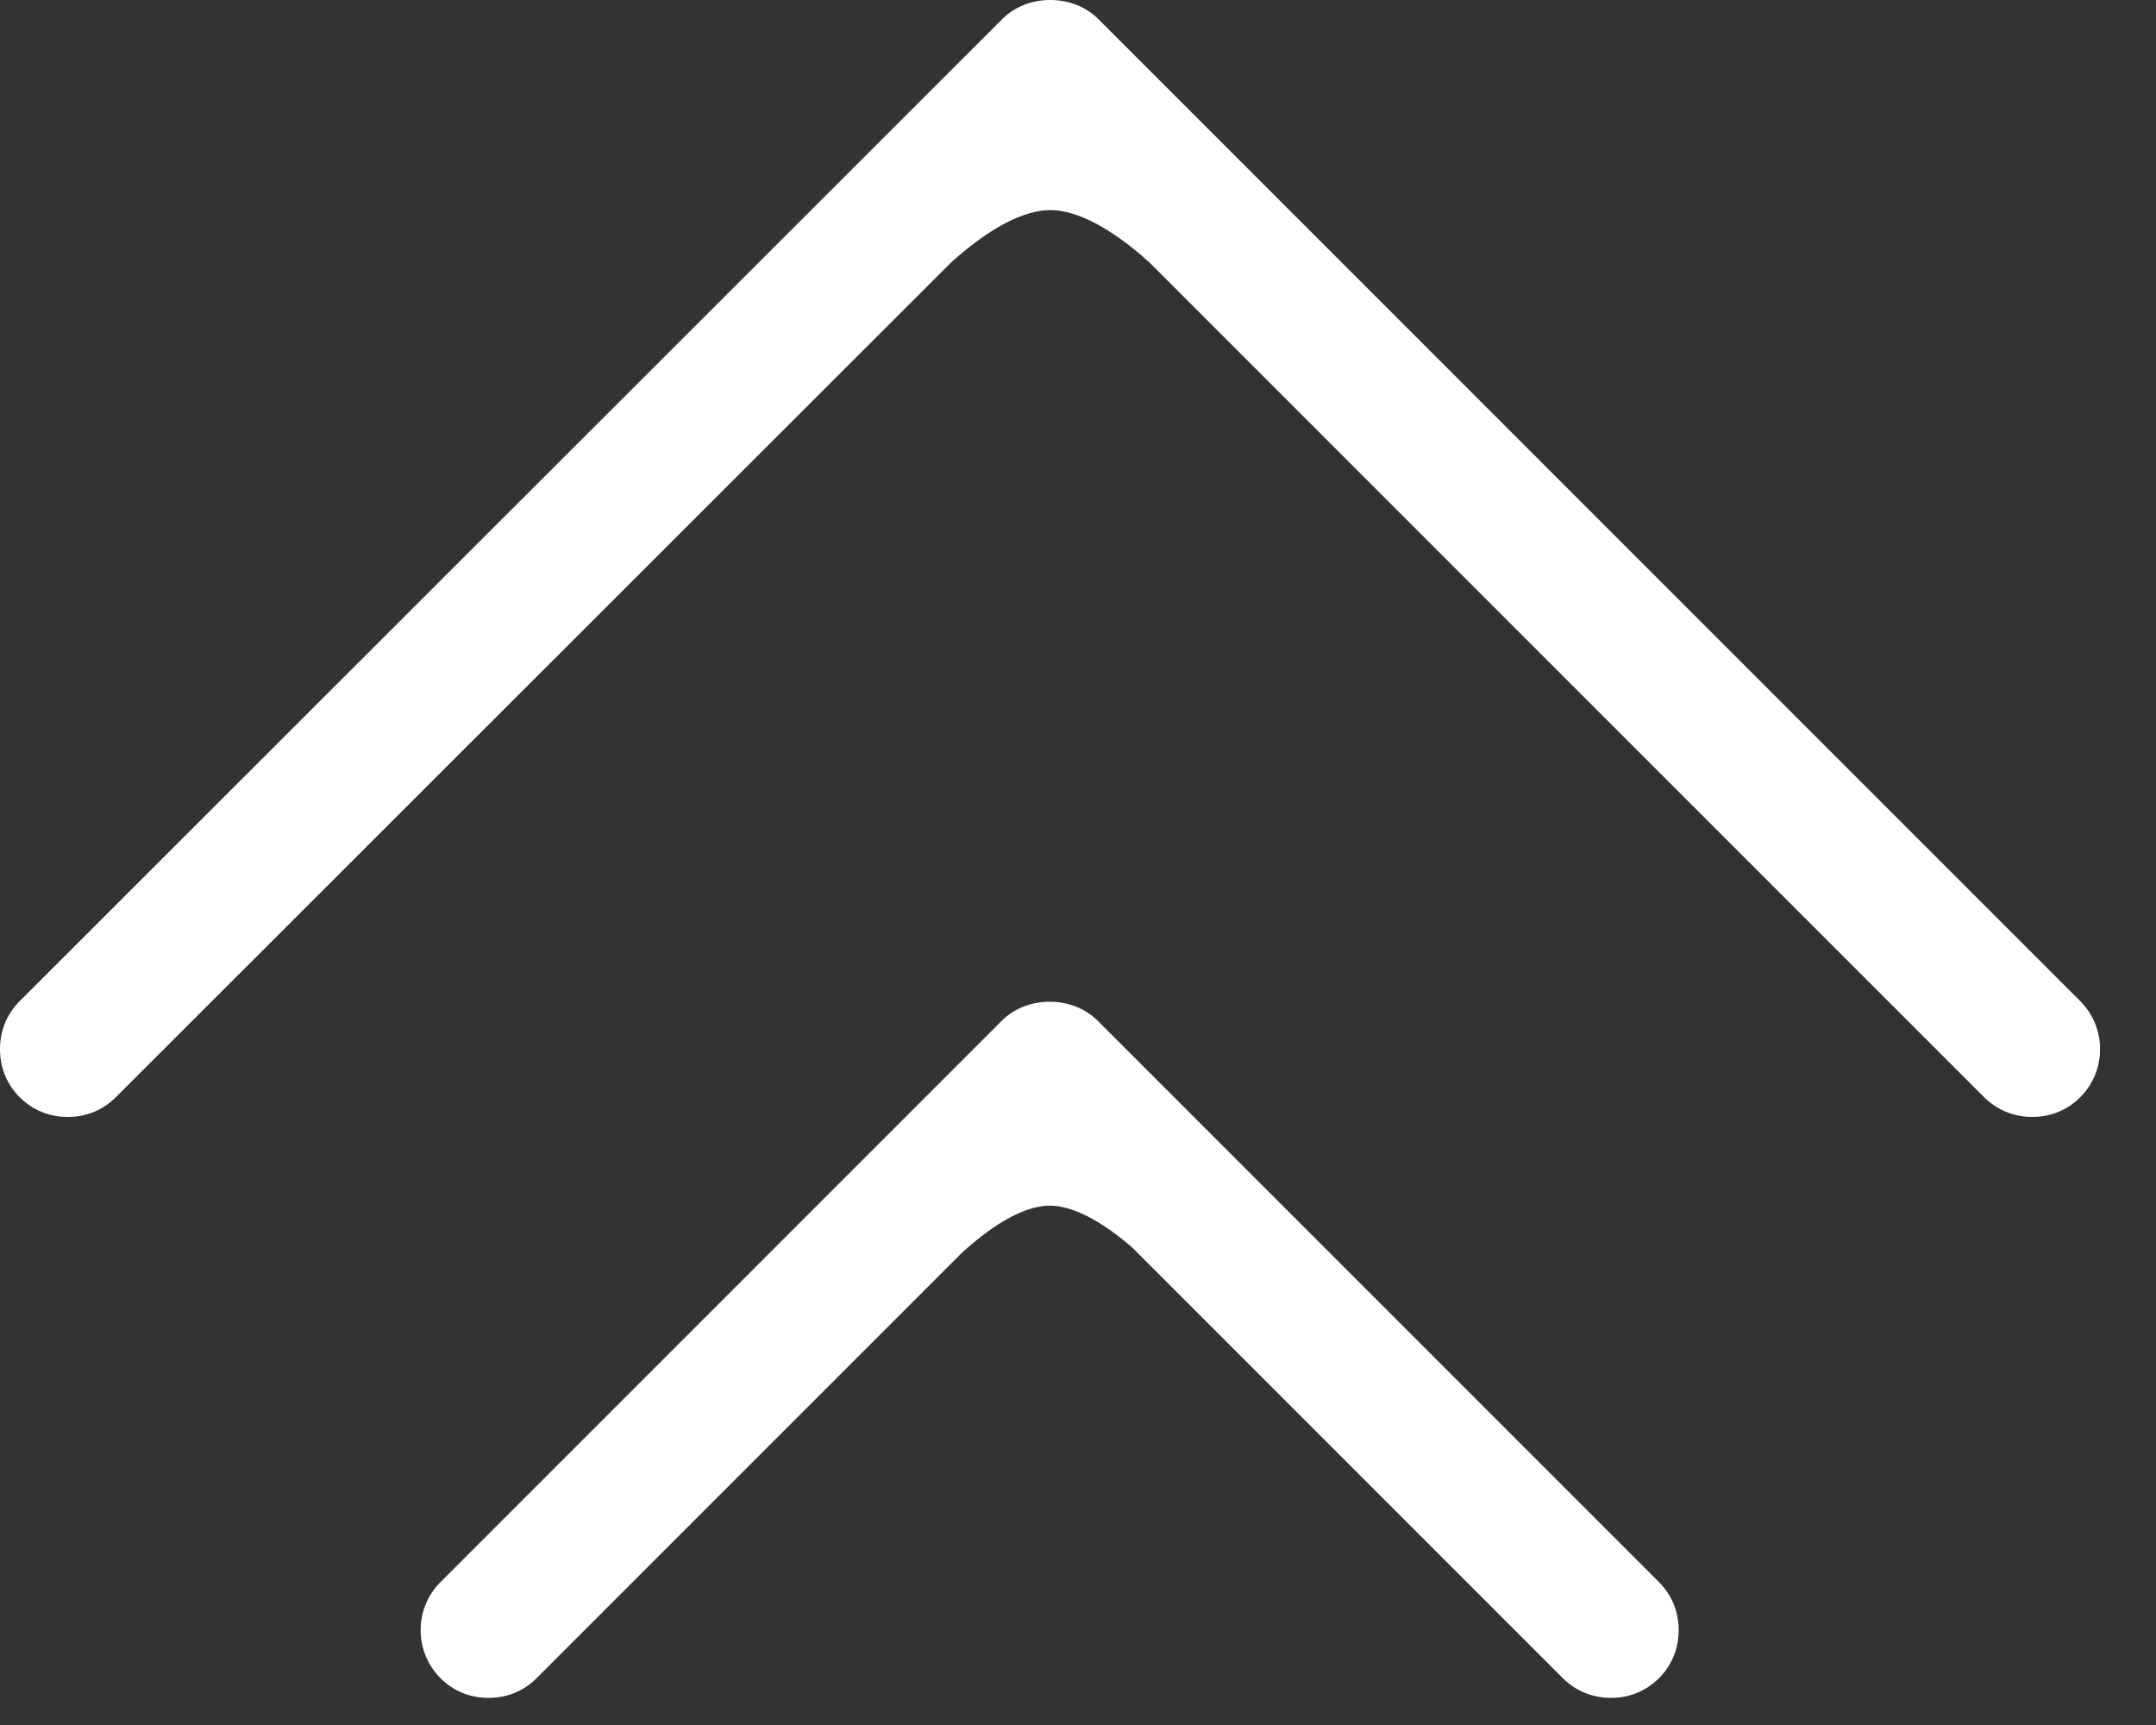 <svg width="35" height="28" viewBox="0 0 35 28" fill="none" xmlns="http://www.w3.org/2000/svg">
<rect x="0" y="0" width="35" height="28" fill="#333333" stroke="none"/>
<g clip-path="url(#clip0_337_2950)">
<path d="M32.99 18.13C32.7 18.13 32.42 18.02 32.21 17.81L18.66 4.26C18.04 3.7 17.48 3.41 17.05 3.41C16.62 3.41 16.06 3.7 15.44 4.26L1.88 17.81C1.67 18.02 1.4 18.13 1.1 18.13C0.8 18.13 0.53 18.02 0.32 17.81C0.11 17.6 0 17.33 0 17.03C0 16.73 0.11 16.46 0.32 16.25L16.27 0.31C16.47 0.11 16.75 0 17.05 0C17.35 0 17.63 0.11 17.83 0.31L33.77 16.25C34.2 16.68 34.2 17.38 33.77 17.81C33.56 18.02 33.29 18.13 32.99 18.13Z" fill="white"/>
<path d="M26.151 27.56C25.861 27.56 25.581 27.45 25.371 27.24L18.381 20.25C17.861 19.8 17.401 19.57 17.041 19.57C16.661 19.57 16.171 19.83 15.621 20.33L8.711 27.24C8.501 27.45 8.231 27.56 7.931 27.56C7.631 27.56 7.361 27.45 7.151 27.24C6.721 26.81 6.721 26.11 7.151 25.68L16.261 16.57C16.461 16.37 16.741 16.26 17.041 16.26C17.341 16.26 17.621 16.37 17.821 16.57L26.931 25.68C27.141 25.89 27.251 26.16 27.251 26.46C27.251 26.76 27.141 27.03 26.931 27.24C26.721 27.45 26.451 27.56 26.151 27.56Z" fill="white"/>
</g>
<defs>
<clipPath id="clip0_337_2950">
<rect width="34.09" height="27.56" fill="white"/>
</clipPath>
</defs>
</svg>
